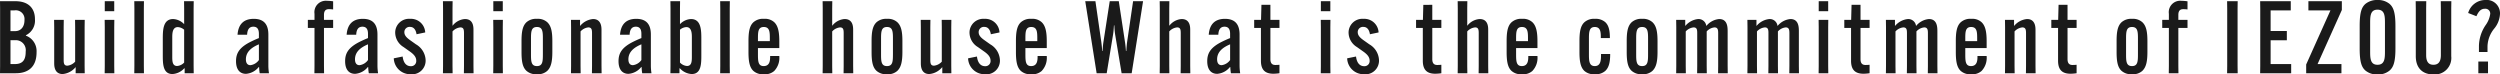 <svg xmlns="http://www.w3.org/2000/svg" width="496.34" height="14.78" viewBox="0 0 496.34 14.78">
  <path id="パス_133495" data-name="パス 133495" d="M4.24,0C6.92,0,8.38-1.44,8.38-4.16V-4.2A3.261,3.261,0,0,0,6.26-7.46v-.08a3.237,3.237,0,0,0,1.8-3.16v-.04c0-2.16-1.3-3.56-3.88-3.56H1.12l.02,1.46V-1.46L1.12,0ZM3.2-1.82V-6.56h.94A1.979,1.979,0,0,1,6.22-4.3v.04c0,1.6-.58,2.44-2.16,2.44Zm0-10.66h.82a1.728,1.728,0,0,1,1.96,1.9v.06c0,1.24-.66,2.16-1.86,2.16H3.2ZM13.76-9.14l.02-1.46H11.86l.02,1.46v7.1c0,.52,0,2.2,1.68,2.2A3.758,3.758,0,0,0,16.12-1.2h.02V0h1.8l-.02-1.46V-9.14l.02-1.46H16.02l.02,1.46V-2.3a2.422,2.422,0,0,1-1.54.8c-.74,0-.74-.58-.74-1.32ZM21.9-10.6l.02,1.46v7.68L21.9,0h1.92L23.8-1.46V-9.14l.02-1.46Zm.02-1.72H23.8V-14.3H21.92Zm5.86-1.98.02,1.46V-1.46L27.78,0H29.7l-.02-1.46V-12.84l.02-1.46Zm9.88,0,.02,1.46v3.1a3.227,3.227,0,0,0-2.18-1.02c-2.06,0-2.06,2.28-2.06,4.04v3.04c0,1.78,0,3.84,1.92,3.84A3.415,3.415,0,0,0,37.7-.98h.08V0h1.8l-.02-1.46V-12.84l.02-1.46ZM36.42-9.16a2.111,2.111,0,0,1,1.26.52v6.52a2.115,2.115,0,0,1-1.4.68c-.96,0-.96-1.02-.96-1.88V-7.06C35.32-7.82,35.32-9.16,36.42-9.16ZM48.28-7.64h1.9c.04-.88.32-1.6,1.24-1.6.9,0,1.1.7,1.1,1.4v.86a21.419,21.419,0,0,0-1.96.9c-1.92,1.04-2.58,2.12-2.58,3.68,0,1.72.8,2.52,1.98,2.52a3.6,3.6,0,0,0,2.52-1.34h.08A9.843,9.843,0,0,0,52.68,0h1.84a10.777,10.777,0,0,1-.12-1.46V-7.68c0-1.72-.64-3.12-2.9-3.12C49.4-10.8,48.42-9.6,48.28-7.64ZM50.84-1.6c-.58,0-.9-.4-.9-1.16,0-1.58,1.26-2.42,2.58-2.98v3.12A2.447,2.447,0,0,1,50.84-1.6ZM62.24-9h1.32v7.54L63.54,0h1.92l-.02-1.46V-9h1.82v-1.6H65.44v-.98c0-.86.38-1.14.98-1.14a5.532,5.532,0,0,1,.84.06v-1.62a8.5,8.5,0,0,0-1.22-.1,2.267,2.267,0,0,0-2.48,2.58v1.2H62.24Zm7.7,1.36h1.9c.04-.88.32-1.6,1.24-1.6.9,0,1.1.7,1.1,1.4v.86a21.419,21.419,0,0,0-1.96.9C70.3-5.04,69.64-3.96,69.64-2.4c0,1.72.8,2.52,1.98,2.52a3.6,3.6,0,0,0,2.52-1.34h.08A9.843,9.843,0,0,0,74.34,0h1.84a10.777,10.777,0,0,1-.12-1.46V-7.68c0-1.72-.64-3.12-2.9-3.12C71.06-10.8,70.08-9.6,69.94-7.64ZM72.5-1.6c-.58,0-.9-.4-.9-1.16,0-1.58,1.26-2.42,2.58-2.98v3.12A2.448,2.448,0,0,1,72.5-1.6Zm6.8-1.36A3.269,3.269,0,0,0,82.6.2a2.705,2.705,0,0,0,3.02-2.82A3.791,3.791,0,0,0,83.7-5.74l-1.1-.78c-.82-.58-1.2-1.02-1.2-1.64A1.03,1.03,0,0,1,82.52-9.2c.8,0,1.18.66,1.3,1.46l1.72-.36a2.835,2.835,0,0,0-3-2.7,2.742,2.742,0,0,0-2.96,2.68A3.4,3.4,0,0,0,81.24-5.2l1.1.78c.88.6,1.42,1.16,1.42,1.92a1.019,1.019,0,0,1-1.1,1.1c-.8,0-1.44-.58-1.6-1.92Zm9.78-9.88V-1.46L89.06,0h1.92l-.02-1.46V-8.3a2.421,2.421,0,0,1,1.56-.8c.72,0,.72.56.72,1.32v6.32L93.22,0h1.92l-.02-1.46v-7.1c0-.6,0-2.2-1.7-2.2a3.386,3.386,0,0,0-2.44,1.32h-.02v-3.4l.02-1.46H89.06Zm9.96,2.24.02,1.46v7.68L99.04,0h1.92l-.02-1.46V-9.14l.02-1.46Zm.02-1.72h1.88V-14.3H99.06ZM107.72.2a2.78,2.78,0,0,0,2.04-.66c.8-.76,1.02-1.96,1.02-3.8V-6.34c0-1.82-.2-3.04-1.02-3.8a2.78,2.78,0,0,0-2.04-.66,2.865,2.865,0,0,0-2.06.66c-.82.76-1,1.98-1,3.8v2.08c0,1.84.18,3.06,1,3.8A2.865,2.865,0,0,0,107.72.2Zm0-1.62c-1.18,0-1.18-1-1.18-2.5V-6.68c0-1.5,0-2.5,1.18-2.5s1.18,1,1.18,2.5v2.76C108.9-2.42,108.9-1.42,107.72-1.42Zm10.94-.04L118.64,0h1.92l-.02-1.46v-7.1c0-.52,0-2.2-1.68-2.2A3.758,3.758,0,0,0,116.3-9.4h-.02v-1.2h-1.8l.02,1.46v7.68L114.48,0h1.92l-.02-1.46V-8.3a2.422,2.422,0,0,1,1.54-.8c.74,0,.74.58.74,1.32Zm5.56-6.18h1.9c.04-.88.32-1.6,1.24-1.6.9,0,1.1.7,1.1,1.4v.86a21.419,21.419,0,0,0-1.96.9c-1.92,1.04-2.58,2.12-2.58,3.68,0,1.72.8,2.52,1.98,2.52a3.6,3.6,0,0,0,2.52-1.34h.08A9.841,9.841,0,0,0,128.62,0h1.84a10.778,10.778,0,0,1-.12-1.46V-7.68c0-1.72-.64-3.12-2.9-3.12C125.34-10.8,124.36-9.6,124.22-7.64Zm2.56,6.04c-.58,0-.9-.4-.9-1.16,0-1.58,1.26-2.42,2.58-2.98v3.12A2.448,2.448,0,0,1,126.78-1.6Zm7.44-12.7.02,1.46V-1.46L134.22,0h1.8V-.98h.08A3.415,3.415,0,0,0,138.44.16c1.92,0,1.92-2.06,1.92-3.84V-6.72c0-1.76,0-4.04-2.06-4.04a3.227,3.227,0,0,0-2.18,1.02v-3.1l.02-1.46Zm3.16,5.14c1.1,0,1.1,1.34,1.1,2.1v3.74c0,.86,0,1.88-.96,1.88a2.115,2.115,0,0,1-1.4-.68V-8.64A2.111,2.111,0,0,1,137.38-9.16Zm6.72-5.14.02,1.46V-1.46L144.1,0h1.92L146-1.46V-12.84l.02-1.46ZM155.84-5V-6.34c0-1.8-.22-3.08-1.04-3.82a2.715,2.715,0,0,0-2-.64,2.843,2.843,0,0,0-2.08.66c-.82.74-1,2-1,3.8v2.08c0,1.82.18,3.08,1,3.82a2.789,2.789,0,0,0,2.04.64,2.782,2.782,0,0,0,2.06-.64,3.755,3.755,0,0,0,1.02-2.94v-.04h-1.82v.04c0,.7,0,1.96-1.28,1.96-1.14,0-1.14-1.02-1.14-2.5V-5ZM151.6-6.8c0-1.36,0-2.38,1.16-2.38,1.2,0,1.2,1.06,1.2,2.38v.42H151.6Zm12.86-6.04V-1.46L164.44,0h1.92l-.02-1.46V-8.3a2.421,2.421,0,0,1,1.56-.8c.72,0,.72.56.72,1.32v6.32L168.6,0h1.92l-.02-1.46v-7.1c0-.6,0-2.2-1.7-2.2a3.386,3.386,0,0,0-2.44,1.32h-.02v-3.4l.02-1.46h-1.92ZM177.22.2a2.78,2.78,0,0,0,2.04-.66c.8-.76,1.02-1.96,1.02-3.8V-6.34c0-1.82-.2-3.04-1.02-3.8a2.78,2.78,0,0,0-2.04-.66,2.865,2.865,0,0,0-2.06.66c-.82.76-1,1.98-1,3.8v2.08c0,1.84.18,3.06,1,3.8A2.865,2.865,0,0,0,177.22.2Zm0-1.62c-1.18,0-1.18-1-1.18-2.5V-6.68c0-1.5,0-2.5,1.18-2.5s1.18,1,1.18,2.5v2.76C178.4-2.42,178.4-1.42,177.22-1.42Zm8.6-7.72.02-1.46h-1.92l.02,1.46v7.1c0,.52,0,2.2,1.68,2.2a3.758,3.758,0,0,0,2.56-1.36h.02V0H190l-.02-1.46V-9.14L190-10.6h-1.92l.02,1.46V-2.3a2.423,2.423,0,0,1-1.54.8c-.74,0-.74-.58-.74-1.32Zm7.5,6.18A3.269,3.269,0,0,0,196.62.2a2.705,2.705,0,0,0,3.02-2.82,3.791,3.791,0,0,0-1.92-3.12l-1.1-.78c-.82-.58-1.2-1.02-1.2-1.64a1.03,1.03,0,0,1,1.12-1.04c.8,0,1.18.66,1.3,1.46l1.72-.36a2.835,2.835,0,0,0-3-2.7,2.742,2.742,0,0,0-2.96,2.68,3.4,3.4,0,0,0,1.66,2.92l1.1.78c.88.6,1.42,1.16,1.42,1.92a1.019,1.019,0,0,1-1.1,1.1c-.8,0-1.44-.58-1.6-1.92ZM208.94-5V-6.34c0-1.8-.22-3.08-1.04-3.82a2.715,2.715,0,0,0-2-.64,2.843,2.843,0,0,0-2.08.66c-.82.74-1,2-1,3.8v2.08c0,1.82.18,3.08,1,3.82a2.789,2.789,0,0,0,2.04.64,2.782,2.782,0,0,0,2.06-.64,3.755,3.755,0,0,0,1.02-2.94v-.04h-1.82v.04c0,.7,0,1.96-1.28,1.96-1.14,0-1.14-1.02-1.14-2.5V-5ZM204.7-6.8c0-1.36,0-2.38,1.16-2.38,1.2,0,1.2,1.06,1.2,2.38v.42H204.7ZM218.84,0h2l1.26-7.66c.1-.58.14-1.28.18-1.84h.08a14.6,14.6,0,0,0,.16,1.84L223.8,0h2l2.26-14.3h-1.98L224.9-6.26c-.08.58-.14,1.28-.16,1.84h-.08c-.04-.56-.1-1.24-.2-1.84l-1.22-8.04h-1.8L220.2-6.26c-.1.6-.14,1.28-.18,1.84h-.08c-.02-.56-.1-1.26-.18-1.84L218.6-14.3h-2.02Zm12.54-12.84V-1.46L231.36,0h1.92l-.02-1.46V-8.3a2.421,2.421,0,0,1,1.56-.8c.72,0,.72.56.72,1.32v6.32L235.52,0h1.92l-.02-1.46v-7.1c0-.6,0-2.2-1.7-2.2a3.386,3.386,0,0,0-2.44,1.32h-.02v-3.4l.02-1.46h-1.92Zm9.72,5.2H243c.04-.88.32-1.6,1.24-1.6.9,0,1.1.7,1.1,1.4v.86a21.419,21.419,0,0,0-1.96.9c-1.92,1.04-2.58,2.12-2.58,3.68,0,1.72.8,2.52,1.98,2.52a3.6,3.6,0,0,0,2.52-1.34h.08A9.841,9.841,0,0,0,245.5,0h1.84a10.778,10.778,0,0,1-.12-1.46V-7.68c0-1.72-.64-3.12-2.9-3.12C242.22-10.8,241.24-9.6,241.1-7.64Zm2.56,6.04c-.58,0-.9-.4-.9-1.16,0-1.58,1.26-2.42,2.58-2.98v3.12A2.447,2.447,0,0,1,243.66-1.6ZM250.12-9h1.34v6.52c0,1.8.82,2.58,2.48,2.58a8.723,8.723,0,0,0,1.2-.1V-1.68c-.22.02-.5.04-.82.04-.62,0-.98-.32-.98-1.16V-9h1.8v-1.6h-1.8v-2.98h-1.78l-.08,2.98h-1.36Zm13.22-1.6.02,1.46v7.68L263.34,0h1.92l-.02-1.46V-9.14l.02-1.46Zm.02-1.72h1.88V-14.3h-1.88Zm5.22,9.36A3.269,3.269,0,0,0,271.88.2a2.705,2.705,0,0,0,3.02-2.82,3.791,3.791,0,0,0-1.92-3.12l-1.1-.78c-.82-.58-1.2-1.02-1.2-1.64A1.03,1.03,0,0,1,271.8-9.2c.8,0,1.18.66,1.3,1.46l1.72-.36a2.835,2.835,0,0,0-3-2.7,2.742,2.742,0,0,0-2.96,2.68,3.4,3.4,0,0,0,1.66,2.92l1.1.78c.88.6,1.42,1.16,1.42,1.92a1.019,1.019,0,0,1-1.1,1.1c-.8,0-1.44-.58-1.6-1.92ZM282.26-9h1.34v6.52c0,1.8.82,2.58,2.48,2.58a8.723,8.723,0,0,0,1.2-.1V-1.68c-.22.02-.5.04-.82.04-.62,0-.98-.32-.98-1.16V-9h1.8v-1.6h-1.8v-2.98H283.7l-.08,2.98h-1.36Zm8.28-3.84V-1.46L290.52,0h1.92l-.02-1.46V-8.3a2.421,2.421,0,0,1,1.56-.8c.72,0,.72.56.72,1.32v6.32L294.68,0h1.92l-.02-1.46v-7.1c0-.6,0-2.2-1.7-2.2a3.386,3.386,0,0,0-2.44,1.32h-.02v-3.4l.02-1.46h-1.92ZM306.36-5V-6.34c0-1.8-.22-3.08-1.04-3.82a2.715,2.715,0,0,0-2-.64,2.843,2.843,0,0,0-2.08.66c-.82.74-1,2-1,3.8v2.08c0,1.82.18,3.08,1,3.82a2.789,2.789,0,0,0,2.04.64,2.782,2.782,0,0,0,2.06-.64,3.755,3.755,0,0,0,1.02-2.94v-.04h-1.82v.04c0,.7,0,1.96-1.28,1.96-1.14,0-1.14-1.02-1.14-2.5V-5Zm-4.24-1.8c0-1.36,0-2.38,1.16-2.38,1.2,0,1.2,1.06,1.2,2.38v.42h-2.36Zm16.86,2.98v.04c0,1.06,0,2.36-1.24,2.36-1.16,0-1.16-1.12-1.16-2.5V-6.68c0-1.42,0-2.5,1.16-2.5,1.2,0,1.2,1.12,1.2,2.16v.04h1.8v-.04c0-1.44-.22-2.5-.94-3.14a2.866,2.866,0,0,0-2.04-.64,2.832,2.832,0,0,0-2.06.66c-.82.74-1,1.98-1,3.8v2.08c0,1.82.18,3.06,1,3.82a2.845,2.845,0,0,0,2.04.64,2.854,2.854,0,0,0,2.06-.64c.76-.68,1-1.8,1-3.34v-.04ZM327.14.2a2.78,2.78,0,0,0,2.04-.66c.8-.76,1.02-1.96,1.02-3.8V-6.34c0-1.82-.2-3.04-1.02-3.8a2.78,2.78,0,0,0-2.04-.66,2.865,2.865,0,0,0-2.06.66c-.82.76-1,1.98-1,3.8v2.08c0,1.84.18,3.06,1,3.8A2.865,2.865,0,0,0,327.14.2Zm0-1.62c-1.18,0-1.18-1-1.18-2.5V-6.68c0-1.5,0-2.5,1.18-2.5s1.18,1,1.18,2.5v2.76C328.32-2.42,328.32-1.42,327.14-1.42ZM335.8-8.3a2.421,2.421,0,0,1,1.56-.8c.72,0,.72.56.72,1.28v6.36L338.06,0h1.92l-.02-1.46V-8.3a2.376,2.376,0,0,1,1.54-.8c.74,0,.74.58.74,1.32v6.32L342.22,0h1.92l-.02-1.46V-8.24c0-.86,0-2.52-1.68-2.52A3.717,3.717,0,0,0,339.9-9.4h-.02a1.547,1.547,0,0,0-1.6-1.36,3.8,3.8,0,0,0-2.56,1.36h-.02v-1.2h-1.8l.02,1.46v7.68L333.9,0h1.92l-.02-1.46Zm14.14,0a2.421,2.421,0,0,1,1.56-.8c.72,0,.72.56.72,1.28v6.36L352.2,0h1.92l-.02-1.46V-8.3a2.376,2.376,0,0,1,1.54-.8c.74,0,.74.58.74,1.32v6.32L356.36,0h1.92l-.02-1.46V-8.24c0-.86,0-2.52-1.68-2.52a3.717,3.717,0,0,0-2.54,1.36h-.02a1.547,1.547,0,0,0-1.6-1.36,3.8,3.8,0,0,0-2.56,1.36h-.02v-1.2h-1.8l.02,1.46v7.68L348.04,0h1.92l-.02-1.46Zm12.24-2.3.02,1.46v7.68L362.18,0h1.92l-.02-1.46V-9.14l.02-1.46Zm.02-1.72h1.88V-14.3H362.2ZM367.28-9h1.34v6.52c0,1.8.82,2.58,2.48,2.58a8.723,8.723,0,0,0,1.2-.1V-1.68c-.22.02-.5.04-.82.04-.62,0-.98-.32-.98-1.16V-9h1.8v-1.6h-1.8v-2.98h-1.78l-.08,2.98h-1.36Zm10.16.7A2.421,2.421,0,0,1,379-9.1c.72,0,.72.56.72,1.28v6.36L379.7,0h1.92l-.02-1.46V-8.3a2.376,2.376,0,0,1,1.54-.8c.74,0,.74.58.74,1.32v6.32L383.86,0h1.92l-.02-1.46V-8.24c0-.86,0-2.52-1.68-2.52a3.717,3.717,0,0,0-2.54,1.36h-.02a1.547,1.547,0,0,0-1.6-1.36,3.8,3.8,0,0,0-2.56,1.36h-.02v-1.2h-1.8l.02,1.46v7.68L375.54,0h1.92l-.02-1.46ZM395.54-5V-6.34c0-1.8-.22-3.08-1.04-3.82a2.715,2.715,0,0,0-2-.64,2.843,2.843,0,0,0-2.08.66c-.82.74-1,2-1,3.8v2.08c0,1.82.18,3.08,1,3.82a2.789,2.789,0,0,0,2.04.64,2.782,2.782,0,0,0,2.06-.64,3.755,3.755,0,0,0,1.02-2.94v-.04h-1.82v.04c0,.7,0,1.96-1.28,1.96-1.14,0-1.14-1.02-1.14-2.5V-5ZM391.3-6.8c0-1.36,0-2.38,1.16-2.38,1.2,0,1.2,1.06,1.2,2.38v.42H391.3Zm12.06,5.34L403.34,0h1.92l-.02-1.46v-7.1c0-.52,0-2.2-1.68-2.2A3.758,3.758,0,0,0,401-9.4h-.02v-1.2h-1.8l.02,1.46v7.68L399.18,0h1.92l-.02-1.46V-8.3a2.422,2.422,0,0,1,1.54-.8c.74,0,.74.58.74,1.32ZM408.38-9h1.34v6.52c0,1.8.82,2.58,2.48,2.58a8.723,8.723,0,0,0,1.2-.1V-1.68c-.22.02-.5.04-.82.04-.62,0-.98-.32-.98-1.16V-9h1.8v-1.6h-1.8v-2.98h-1.78l-.08,2.98h-1.36ZM424.4.2a2.78,2.78,0,0,0,2.04-.66c.8-.76,1.02-1.96,1.02-3.8V-6.34c0-1.82-.2-3.04-1.02-3.8a2.78,2.78,0,0,0-2.04-.66,2.865,2.865,0,0,0-2.06.66c-.82.76-1,1.98-1,3.8v2.08c0,1.84.18,3.06,1,3.8A2.865,2.865,0,0,0,424.4.2Zm0-1.62c-1.18,0-1.18-1-1.18-2.5V-6.68c0-1.5,0-2.5,1.18-2.5s1.18,1,1.18,2.5v2.76C425.58-2.42,425.58-1.42,424.4-1.42Zm6-7.58h1.32v7.54L431.7,0h1.92l-.02-1.46V-9h1.82v-1.6H433.6v-.98c0-.86.38-1.14.98-1.14a5.532,5.532,0,0,1,.84.06v-1.62a8.5,8.5,0,0,0-1.22-.1,2.267,2.267,0,0,0-2.48,2.58v1.2H430.4Zm12.88-5.3.02,1.46V-1.46L443.28,0h2.1l-.02-1.46V-12.84l.02-1.46Zm11.86,7.76V-8.38h-3.22v-4.1h4V-14.3h-6.08l.02,1.46V-1.46L449.84,0H456V-1.82h-4.08V-6.54Zm10.84,4.72h-4.74l4.82-10.74V-14.3h-6.64v1.82h4.38L458.98-1.74V0h7ZM473.14.24a3.5,3.5,0,0,0,2.38-.76c.74-.64,1.18-1.62,1.18-4.38V-9.4c0-2.76-.44-3.74-1.18-4.38a3.609,3.609,0,0,0-2.38-.76,3.647,3.647,0,0,0-2.38.76c-.74.64-1.16,1.62-1.16,4.38v4.5c0,2.76.42,3.74,1.16,4.38A3.54,3.54,0,0,0,473.14.24Zm0-1.92c-1.46,0-1.46-1.34-1.46-2.78V-9.84c0-1.44,0-2.78,1.46-2.78,1.48,0,1.48,1.34,1.48,2.78v5.38C474.62-3.02,474.62-1.68,473.14-1.68ZM485.7-14.3l.02,1.46V-3.6c0,1.24-.44,1.92-1.48,1.92-1.02,0-1.44-.68-1.44-1.92v-9.24l.02-1.46h-2.1l.02,1.46v9.46c0,2.32,1.32,3.62,3.5,3.62a3.282,3.282,0,0,0,3.54-3.62v-9.46l.02-1.46ZM493.16,0h1.92V-2.32h-1.92Zm1.82-4.22V-5.38a5.861,5.861,0,0,1,1.38-3.54,4.95,4.95,0,0,0,1.1-2.88,2.651,2.651,0,0,0-2.94-2.74,3.546,3.546,0,0,0-3.38,2.58l1.64.64c.42-.96.9-1.48,1.64-1.48a.969.969,0,0,1,1.1,1.02,4.993,4.993,0,0,1-.92,2.24,7.581,7.581,0,0,0-1.32,4.08v1.24Z" transform="translate(-1.12 14.54)" fill="#1a1a1a"/>
</svg>
